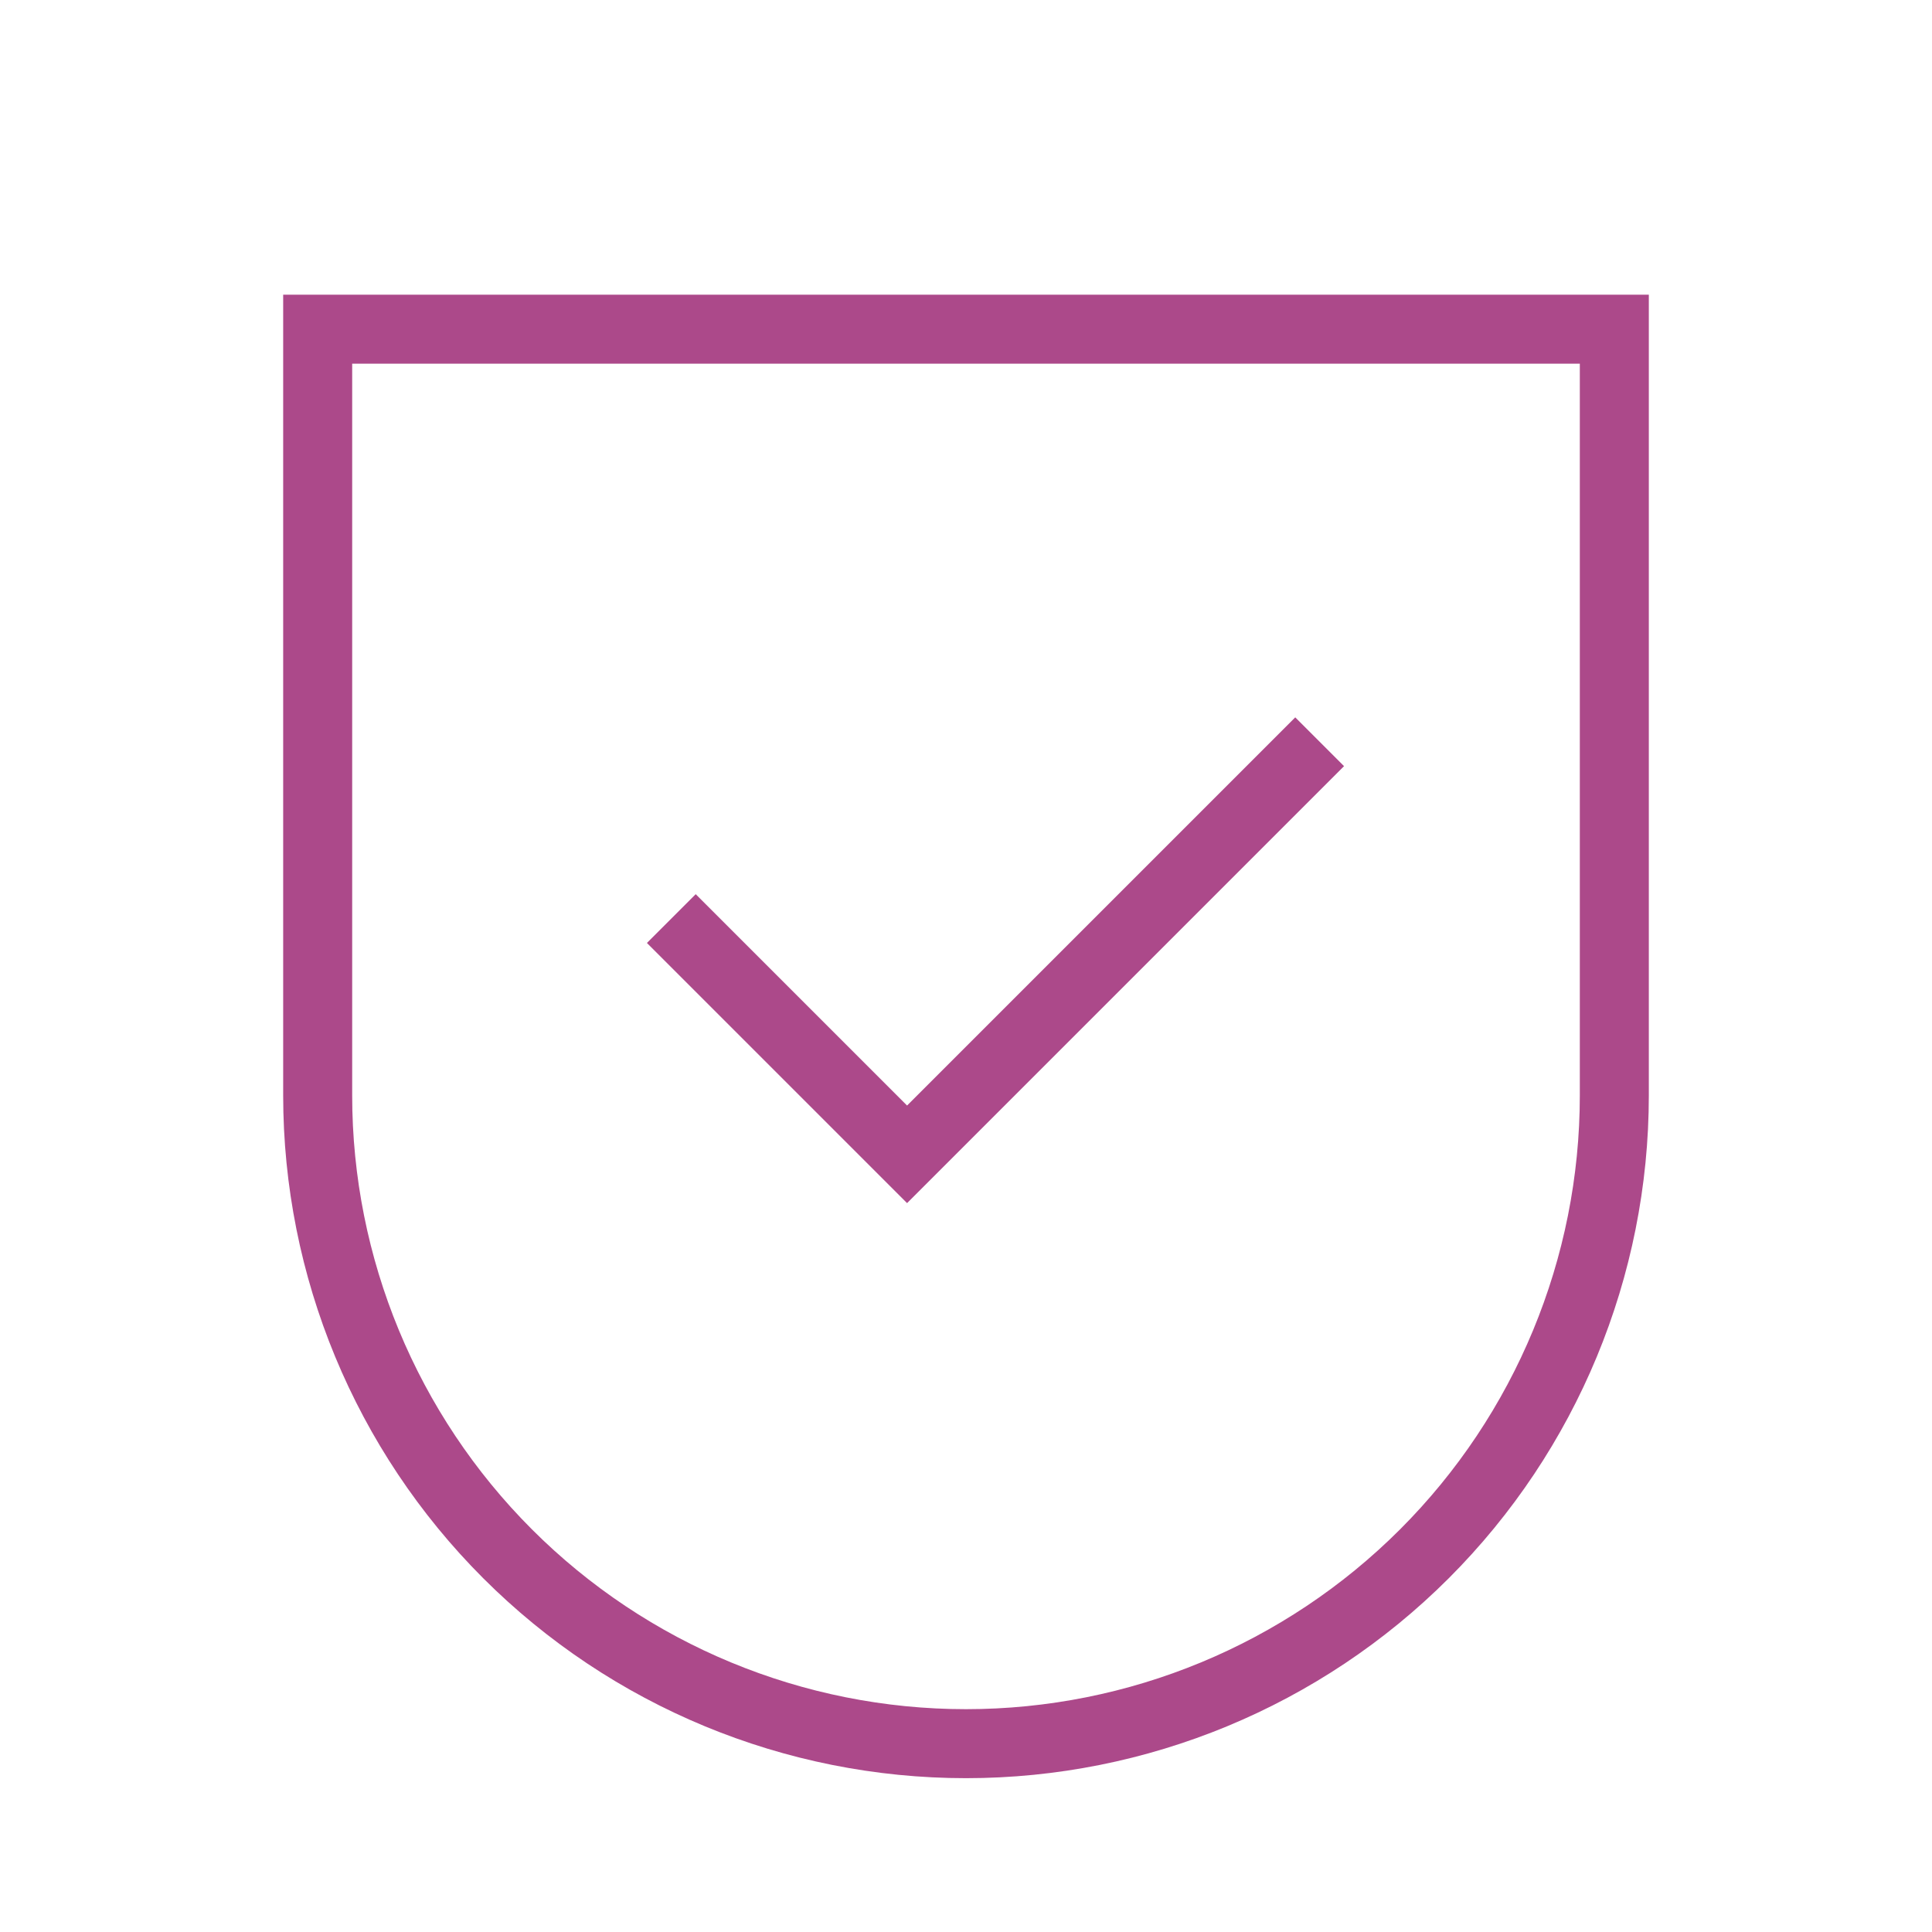<svg xmlns="http://www.w3.org/2000/svg" fill="none" viewBox="0 0 42 42" height="42" width="42">
<path stroke-width="1.5" stroke="#AC498A" d="M14.594 19.969L19.719 25.094L28.688 16.125M6.906 7.156V23.812C6.906 27.55 8.391 31.135 11.034 33.778C13.677 36.421 17.262 37.906 21 37.906C24.738 37.906 28.323 36.421 30.966 33.778C33.609 31.135 35.094 27.55 35.094 23.812V7.156H6.906Z"></path>
</svg>
